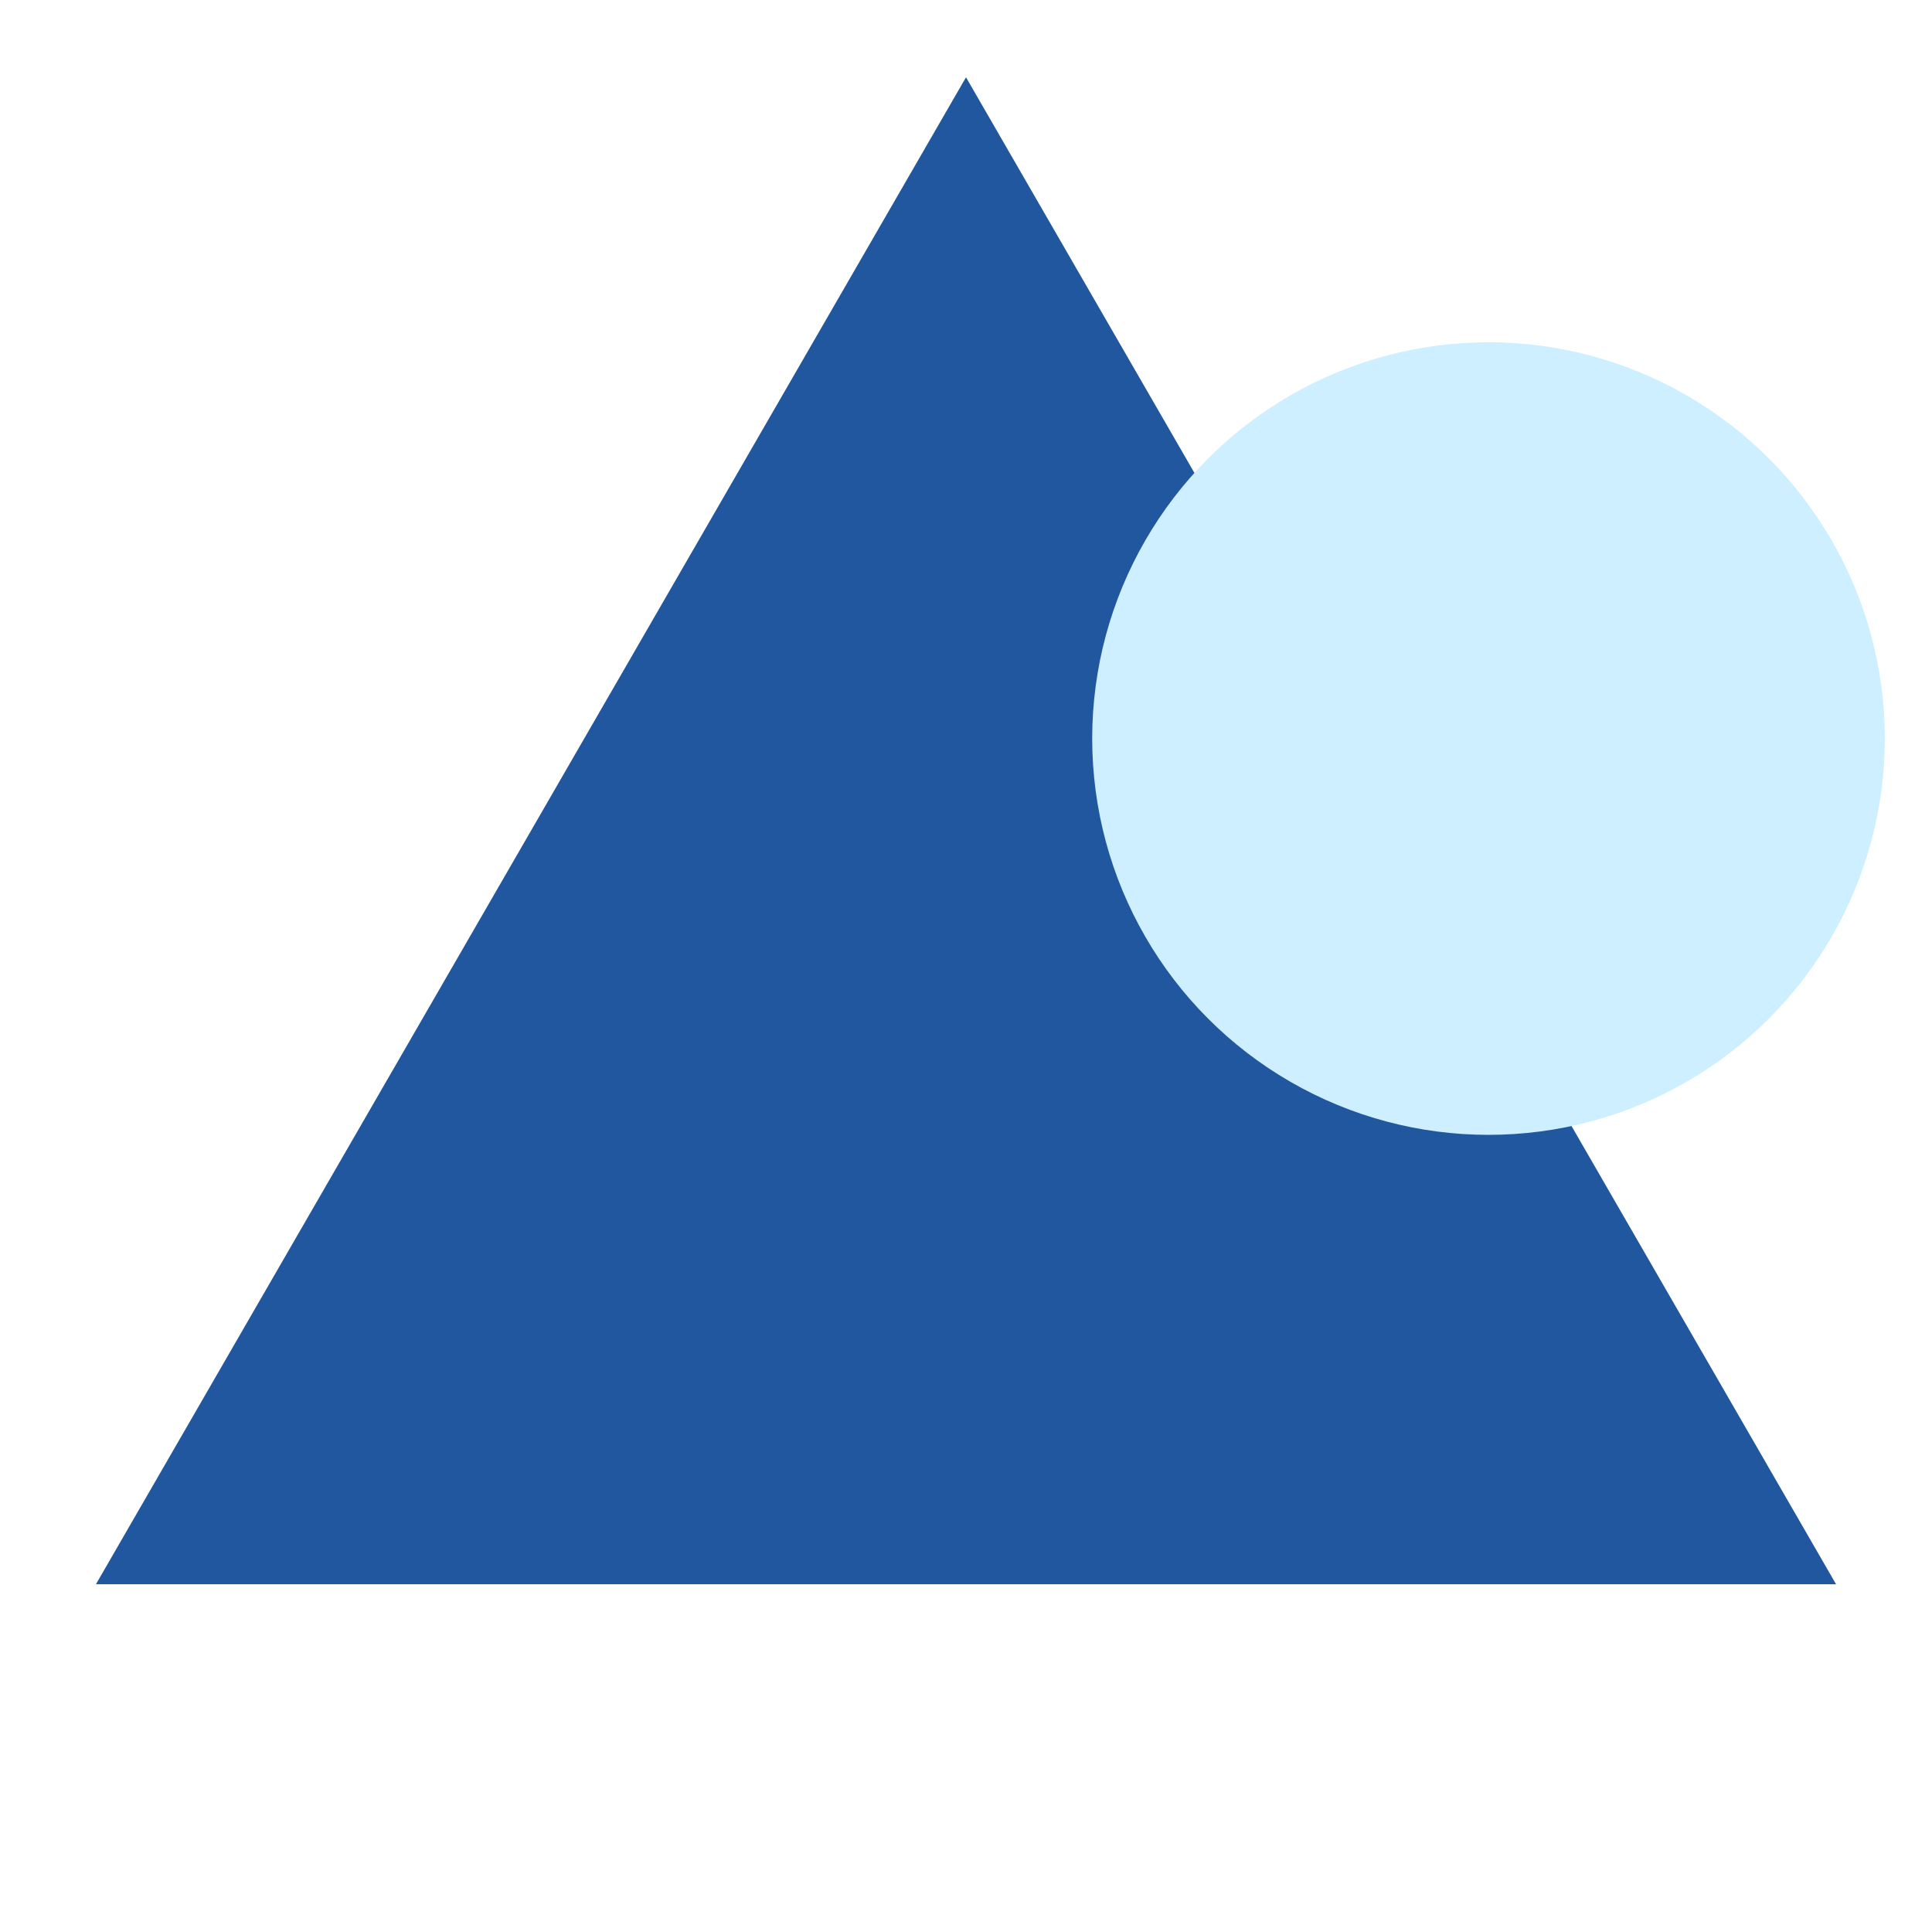 <svg width="50" height="50" viewBox="0 0 50 50" fill="none" xmlns="http://www.w3.org/2000/svg">
<g clip-path="url(#clip0_1_106)">
<g filter="url(#filter0_b_1_106)">
<path d="M25 2L47.517 41H2.483L25 2Z" fill="#21579E"/>
</g>
<circle cx="38.522" cy="19.114" r="10.256" fill="#CDEFFF"/>
</g>
<defs>
<filter id="filter0_b_1_106" x="-1.517" y="-2" width="53.033" height="47" filterUnits="userSpaceOnUse" color-interpolation-filters="sRGB">
<feFlood flood-opacity="0" result="BackgroundImageFix"/>
<feGaussianBlur in="BackgroundImageFix" stdDeviation="2"/>
<feComposite in2="SourceAlpha" operator="in" result="effect1_backgroundBlur_1_106"/>
<feBlend mode="normal" in="SourceGraphic" in2="effect1_backgroundBlur_1_106" result="shape"/>
</filter>
<clipPath id="clip0_1_106">
<rect width="50" height="50" fill="white"/>
</clipPath>
</defs>
</svg>
